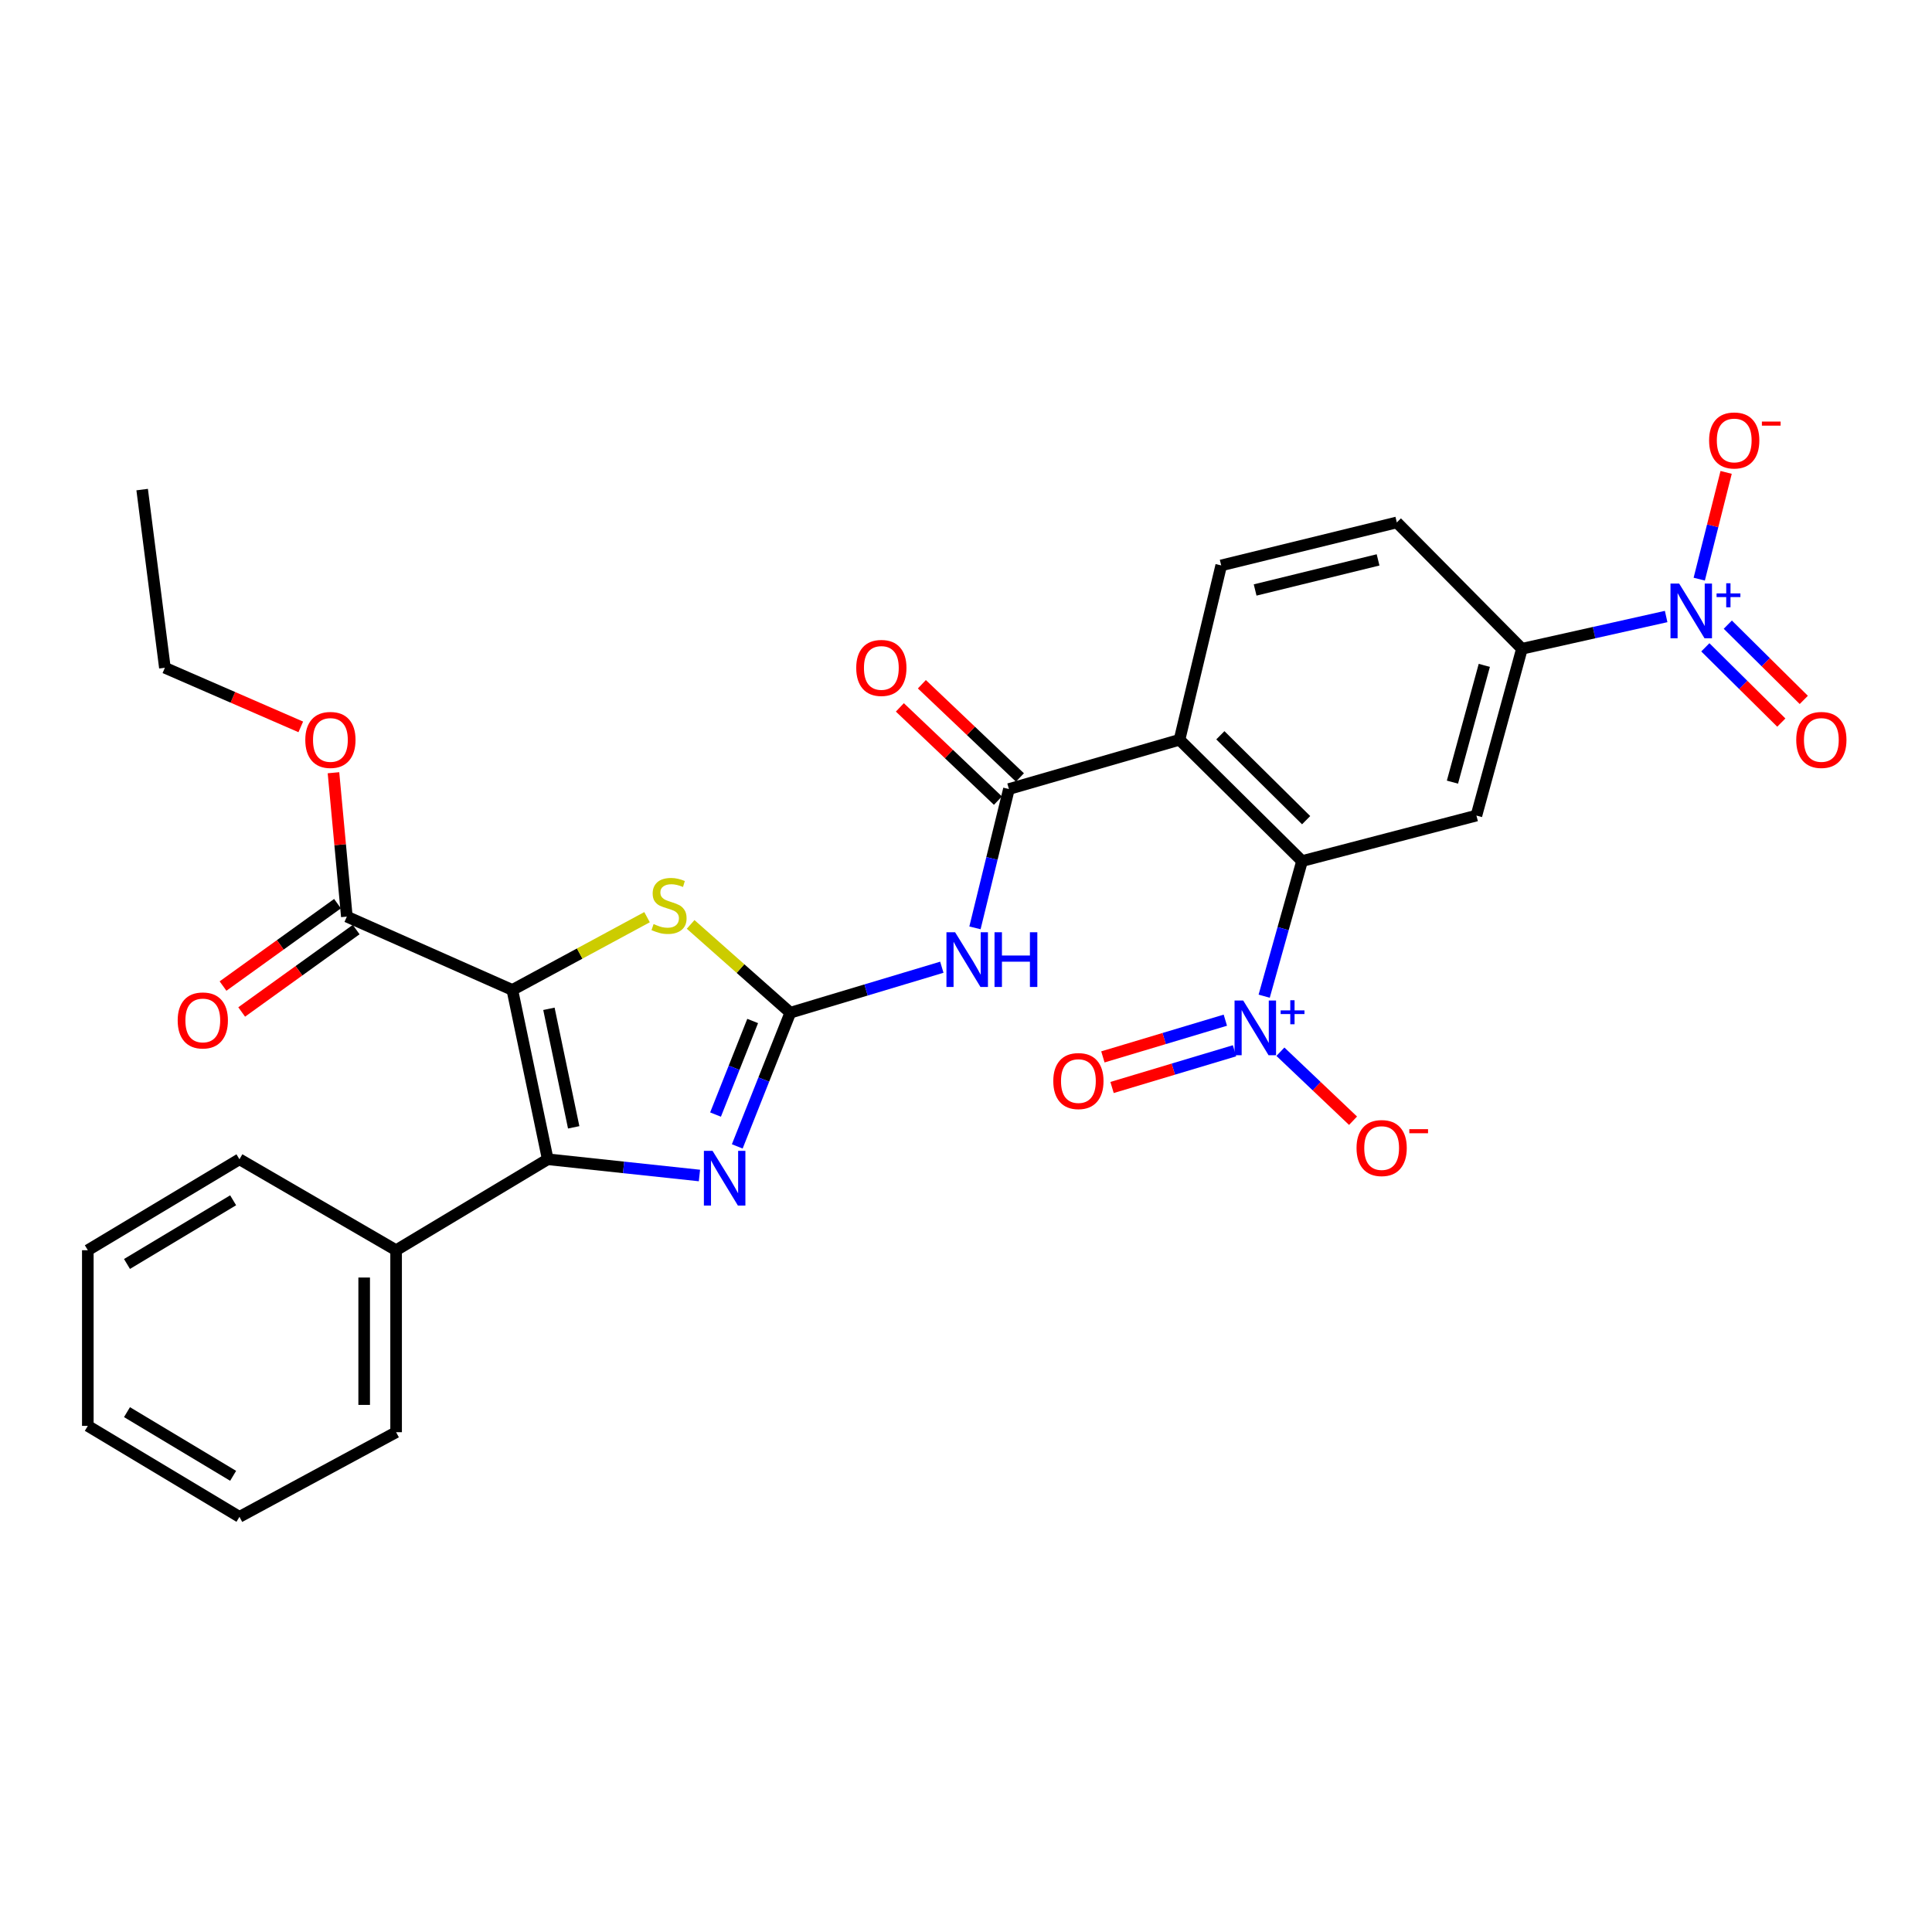 <?xml version='1.0' encoding='iso-8859-1'?>
<svg version='1.1' baseProfile='full'
              xmlns='http://www.w3.org/2000/svg'
                      xmlns:rdkit='http://www.rdkit.org/xml'
                      xmlns:xlink='http://www.w3.org/1999/xlink'
                  xml:space='preserve'
width='1000px' height='1000px' viewBox='0 0 1000 1000'>
<!-- END OF HEADER -->
<rect style='opacity:1.0;fill:#FFFFFF;stroke:none' width='1000' height='1000' x='0' y='0'> </rect>
<path class='bond-1' d='M 265.191,512.394 L 283.511,600.035' style='fill:none;fill-rule:evenodd;stroke:#000000;stroke-width:6px;stroke-linecap:butt;stroke-linejoin:miter;stroke-opacity:1' />
<path class='bond-1' d='M 284.118,522.158 L 296.942,583.507' style='fill:none;fill-rule:evenodd;stroke:#000000;stroke-width:6px;stroke-linecap:butt;stroke-linejoin:miter;stroke-opacity:1' />
<path class='bond-6' d='M 265.191,512.394 L 300.05,493.56' style='fill:none;fill-rule:evenodd;stroke:#000000;stroke-width:6px;stroke-linecap:butt;stroke-linejoin:miter;stroke-opacity:1' />
<path class='bond-6' d='M 300.05,493.56 L 334.909,474.725' style='fill:none;fill-rule:evenodd;stroke:#CCCC00;stroke-width:6px;stroke-linecap:butt;stroke-linejoin:miter;stroke-opacity:1' />
<path class='bond-11' d='M 265.191,512.394 L 179.524,474.441' style='fill:none;fill-rule:evenodd;stroke:#000000;stroke-width:6px;stroke-linecap:butt;stroke-linejoin:miter;stroke-opacity:1' />
<path class='bond-0' d='M 409.059,524.176 L 383.264,501.325' style='fill:none;fill-rule:evenodd;stroke:#000000;stroke-width:6px;stroke-linecap:butt;stroke-linejoin:miter;stroke-opacity:1' />
<path class='bond-0' d='M 383.264,501.325 L 357.47,478.475' style='fill:none;fill-rule:evenodd;stroke:#CCCC00;stroke-width:6px;stroke-linecap:butt;stroke-linejoin:miter;stroke-opacity:1' />
<path class='bond-8' d='M 409.059,524.176 L 448.275,512.404' style='fill:none;fill-rule:evenodd;stroke:#000000;stroke-width:6px;stroke-linecap:butt;stroke-linejoin:miter;stroke-opacity:1' />
<path class='bond-8' d='M 448.275,512.404 L 487.491,500.633' style='fill:none;fill-rule:evenodd;stroke:#0000FF;stroke-width:6px;stroke-linecap:butt;stroke-linejoin:miter;stroke-opacity:1' />
<path class='bond-30' d='M 409.059,524.176 L 395.332,558.773' style='fill:none;fill-rule:evenodd;stroke:#000000;stroke-width:6px;stroke-linecap:butt;stroke-linejoin:miter;stroke-opacity:1' />
<path class='bond-30' d='M 395.332,558.773 L 381.605,593.37' style='fill:none;fill-rule:evenodd;stroke:#0000FF;stroke-width:6px;stroke-linecap:butt;stroke-linejoin:miter;stroke-opacity:1' />
<path class='bond-30' d='M 389.577,528.459 L 379.968,552.677' style='fill:none;fill-rule:evenodd;stroke:#000000;stroke-width:6px;stroke-linecap:butt;stroke-linejoin:miter;stroke-opacity:1' />
<path class='bond-30' d='M 379.968,552.677 L 370.359,576.895' style='fill:none;fill-rule:evenodd;stroke:#0000FF;stroke-width:6px;stroke-linecap:butt;stroke-linejoin:miter;stroke-opacity:1' />
<path class='bond-2' d='M 283.511,600.035 L 322.771,604.237' style='fill:none;fill-rule:evenodd;stroke:#000000;stroke-width:6px;stroke-linecap:butt;stroke-linejoin:miter;stroke-opacity:1' />
<path class='bond-2' d='M 322.771,604.237 L 362.031,608.438' style='fill:none;fill-rule:evenodd;stroke:#0000FF;stroke-width:6px;stroke-linecap:butt;stroke-linejoin:miter;stroke-opacity:1' />
<path class='bond-18' d='M 283.511,600.035 L 205.025,647.116' style='fill:none;fill-rule:evenodd;stroke:#000000;stroke-width:6px;stroke-linecap:butt;stroke-linejoin:miter;stroke-opacity:1' />
<path class='bond-3' d='M 610.512,382.907 L 522.219,408.408' style='fill:none;fill-rule:evenodd;stroke:#000000;stroke-width:6px;stroke-linecap:butt;stroke-linejoin:miter;stroke-opacity:1' />
<path class='bond-4' d='M 610.512,382.907 L 673.938,445.69' style='fill:none;fill-rule:evenodd;stroke:#000000;stroke-width:6px;stroke-linecap:butt;stroke-linejoin:miter;stroke-opacity:1' />
<path class='bond-4' d='M 631.654,380.577 L 676.052,424.525' style='fill:none;fill-rule:evenodd;stroke:#000000;stroke-width:6px;stroke-linecap:butt;stroke-linejoin:miter;stroke-opacity:1' />
<path class='bond-13' d='M 610.512,382.907 L 632.092,292.658' style='fill:none;fill-rule:evenodd;stroke:#000000;stroke-width:6px;stroke-linecap:butt;stroke-linejoin:miter;stroke-opacity:1' />
<path class='bond-5' d='M 673.938,445.69 L 664.138,480.658' style='fill:none;fill-rule:evenodd;stroke:#000000;stroke-width:6px;stroke-linecap:butt;stroke-linejoin:miter;stroke-opacity:1' />
<path class='bond-5' d='M 664.138,480.658 L 654.338,515.626' style='fill:none;fill-rule:evenodd;stroke:#0000FF;stroke-width:6px;stroke-linecap:butt;stroke-linejoin:miter;stroke-opacity:1' />
<path class='bond-10' d='M 673.938,445.69 L 764.196,422.136' style='fill:none;fill-rule:evenodd;stroke:#000000;stroke-width:6px;stroke-linecap:butt;stroke-linejoin:miter;stroke-opacity:1' />
<path class='bond-14' d='M 662.736,544.371 L 681.535,562.228' style='fill:none;fill-rule:evenodd;stroke:#0000FF;stroke-width:6px;stroke-linecap:butt;stroke-linejoin:miter;stroke-opacity:1' />
<path class='bond-14' d='M 681.535,562.228 L 700.335,580.084' style='fill:none;fill-rule:evenodd;stroke:#FF0000;stroke-width:6px;stroke-linecap:butt;stroke-linejoin:miter;stroke-opacity:1' />
<path class='bond-16' d='M 634.238,528.047 L 602.546,537.547' style='fill:none;fill-rule:evenodd;stroke:#0000FF;stroke-width:6px;stroke-linecap:butt;stroke-linejoin:miter;stroke-opacity:1' />
<path class='bond-16' d='M 602.546,537.547 L 570.853,547.048' style='fill:none;fill-rule:evenodd;stroke:#FF0000;stroke-width:6px;stroke-linecap:butt;stroke-linejoin:miter;stroke-opacity:1' />
<path class='bond-16' d='M 638.985,543.88 L 607.292,553.38' style='fill:none;fill-rule:evenodd;stroke:#0000FF;stroke-width:6px;stroke-linecap:butt;stroke-linejoin:miter;stroke-opacity:1' />
<path class='bond-16' d='M 607.292,553.38 L 575.599,562.881' style='fill:none;fill-rule:evenodd;stroke:#FF0000;stroke-width:6px;stroke-linecap:butt;stroke-linejoin:miter;stroke-opacity:1' />
<path class='bond-7' d='M 522.219,408.408 L 513.43,444.333' style='fill:none;fill-rule:evenodd;stroke:#000000;stroke-width:6px;stroke-linecap:butt;stroke-linejoin:miter;stroke-opacity:1' />
<path class='bond-7' d='M 513.43,444.333 L 504.641,480.259' style='fill:none;fill-rule:evenodd;stroke:#0000FF;stroke-width:6px;stroke-linecap:butt;stroke-linejoin:miter;stroke-opacity:1' />
<path class='bond-19' d='M 527.913,402.418 L 502.535,378.292' style='fill:none;fill-rule:evenodd;stroke:#000000;stroke-width:6px;stroke-linecap:butt;stroke-linejoin:miter;stroke-opacity:1' />
<path class='bond-19' d='M 502.535,378.292 L 477.157,354.167' style='fill:none;fill-rule:evenodd;stroke:#FF0000;stroke-width:6px;stroke-linecap:butt;stroke-linejoin:miter;stroke-opacity:1' />
<path class='bond-19' d='M 516.525,414.398 L 491.147,390.272' style='fill:none;fill-rule:evenodd;stroke:#000000;stroke-width:6px;stroke-linecap:butt;stroke-linejoin:miter;stroke-opacity:1' />
<path class='bond-19' d='M 491.147,390.272 L 465.769,366.147' style='fill:none;fill-rule:evenodd;stroke:#FF0000;stroke-width:6px;stroke-linecap:butt;stroke-linejoin:miter;stroke-opacity:1' />
<path class='bond-9' d='M 862.397,319.106 L 825.074,327.453' style='fill:none;fill-rule:evenodd;stroke:#0000FF;stroke-width:6px;stroke-linecap:butt;stroke-linejoin:miter;stroke-opacity:1' />
<path class='bond-9' d='M 825.074,327.453 L 787.75,335.799' style='fill:none;fill-rule:evenodd;stroke:#000000;stroke-width:6px;stroke-linecap:butt;stroke-linejoin:miter;stroke-opacity:1' />
<path class='bond-15' d='M 879.524,299.766 L 886.485,272.14' style='fill:none;fill-rule:evenodd;stroke:#0000FF;stroke-width:6px;stroke-linecap:butt;stroke-linejoin:miter;stroke-opacity:1' />
<path class='bond-15' d='M 886.485,272.14 L 893.446,244.513' style='fill:none;fill-rule:evenodd;stroke:#FF0000;stroke-width:6px;stroke-linecap:butt;stroke-linejoin:miter;stroke-opacity:1' />
<path class='bond-17' d='M 882.676,335.059 L 902.341,354.536' style='fill:none;fill-rule:evenodd;stroke:#0000FF;stroke-width:6px;stroke-linecap:butt;stroke-linejoin:miter;stroke-opacity:1' />
<path class='bond-17' d='M 902.341,354.536 L 922.005,374.013' style='fill:none;fill-rule:evenodd;stroke:#FF0000;stroke-width:6px;stroke-linecap:butt;stroke-linejoin:miter;stroke-opacity:1' />
<path class='bond-17' d='M 894.308,323.315 L 913.972,342.792' style='fill:none;fill-rule:evenodd;stroke:#0000FF;stroke-width:6px;stroke-linecap:butt;stroke-linejoin:miter;stroke-opacity:1' />
<path class='bond-17' d='M 913.972,342.792 L 933.637,362.269' style='fill:none;fill-rule:evenodd;stroke:#FF0000;stroke-width:6px;stroke-linecap:butt;stroke-linejoin:miter;stroke-opacity:1' />
<path class='bond-32' d='M 764.196,422.136 L 787.75,335.799' style='fill:none;fill-rule:evenodd;stroke:#000000;stroke-width:6px;stroke-linecap:butt;stroke-linejoin:miter;stroke-opacity:1' />
<path class='bond-32' d='M 751.783,404.835 L 768.271,344.399' style='fill:none;fill-rule:evenodd;stroke:#000000;stroke-width:6px;stroke-linecap:butt;stroke-linejoin:miter;stroke-opacity:1' />
<path class='bond-21' d='M 174.697,467.733 L 145.067,489.057' style='fill:none;fill-rule:evenodd;stroke:#000000;stroke-width:6px;stroke-linecap:butt;stroke-linejoin:miter;stroke-opacity:1' />
<path class='bond-21' d='M 145.067,489.057 L 115.437,510.381' style='fill:none;fill-rule:evenodd;stroke:#FF0000;stroke-width:6px;stroke-linecap:butt;stroke-linejoin:miter;stroke-opacity:1' />
<path class='bond-21' d='M 184.352,481.15 L 154.722,502.473' style='fill:none;fill-rule:evenodd;stroke:#000000;stroke-width:6px;stroke-linecap:butt;stroke-linejoin:miter;stroke-opacity:1' />
<path class='bond-21' d='M 154.722,502.473 L 125.093,523.797' style='fill:none;fill-rule:evenodd;stroke:#FF0000;stroke-width:6px;stroke-linecap:butt;stroke-linejoin:miter;stroke-opacity:1' />
<path class='bond-22' d='M 179.524,474.441 L 176.065,437.203' style='fill:none;fill-rule:evenodd;stroke:#000000;stroke-width:6px;stroke-linecap:butt;stroke-linejoin:miter;stroke-opacity:1' />
<path class='bond-22' d='M 176.065,437.203 L 172.606,399.965' style='fill:none;fill-rule:evenodd;stroke:#FF0000;stroke-width:6px;stroke-linecap:butt;stroke-linejoin:miter;stroke-opacity:1' />
<path class='bond-12' d='M 787.75,335.799 L 722.993,270.408' style='fill:none;fill-rule:evenodd;stroke:#000000;stroke-width:6px;stroke-linecap:butt;stroke-linejoin:miter;stroke-opacity:1' />
<path class='bond-20' d='M 632.092,292.658 L 722.993,270.408' style='fill:none;fill-rule:evenodd;stroke:#000000;stroke-width:6px;stroke-linecap:butt;stroke-linejoin:miter;stroke-opacity:1' />
<path class='bond-20' d='M 649.657,305.375 L 713.288,289.8' style='fill:none;fill-rule:evenodd;stroke:#000000;stroke-width:6px;stroke-linecap:butt;stroke-linejoin:miter;stroke-opacity:1' />
<path class='bond-23' d='M 205.025,647.116 L 205.025,741.304' style='fill:none;fill-rule:evenodd;stroke:#000000;stroke-width:6px;stroke-linecap:butt;stroke-linejoin:miter;stroke-opacity:1' />
<path class='bond-23' d='M 188.496,661.244 L 188.496,727.176' style='fill:none;fill-rule:evenodd;stroke:#000000;stroke-width:6px;stroke-linecap:butt;stroke-linejoin:miter;stroke-opacity:1' />
<path class='bond-24' d='M 205.025,647.116 L 123.94,600.035' style='fill:none;fill-rule:evenodd;stroke:#000000;stroke-width:6px;stroke-linecap:butt;stroke-linejoin:miter;stroke-opacity:1' />
<path class='bond-25' d='M 155.685,376.235 L 120.515,360.934' style='fill:none;fill-rule:evenodd;stroke:#FF0000;stroke-width:6px;stroke-linecap:butt;stroke-linejoin:miter;stroke-opacity:1' />
<path class='bond-25' d='M 120.515,360.934 L 85.345,345.634' style='fill:none;fill-rule:evenodd;stroke:#000000;stroke-width:6px;stroke-linecap:butt;stroke-linejoin:miter;stroke-opacity:1' />
<path class='bond-28' d='M 205.025,741.304 L 123.94,785.116' style='fill:none;fill-rule:evenodd;stroke:#000000;stroke-width:6px;stroke-linecap:butt;stroke-linejoin:miter;stroke-opacity:1' />
<path class='bond-27' d='M 123.94,600.035 L 45.455,647.116' style='fill:none;fill-rule:evenodd;stroke:#000000;stroke-width:6px;stroke-linecap:butt;stroke-linejoin:miter;stroke-opacity:1' />
<path class='bond-27' d='M 120.67,621.272 L 65.73,654.228' style='fill:none;fill-rule:evenodd;stroke:#000000;stroke-width:6px;stroke-linecap:butt;stroke-linejoin:miter;stroke-opacity:1' />
<path class='bond-26' d='M 85.345,345.634 L 73.582,253.41' style='fill:none;fill-rule:evenodd;stroke:#000000;stroke-width:6px;stroke-linecap:butt;stroke-linejoin:miter;stroke-opacity:1' />
<path class='bond-29' d='M 45.455,647.116 L 45.455,738.035' style='fill:none;fill-rule:evenodd;stroke:#000000;stroke-width:6px;stroke-linecap:butt;stroke-linejoin:miter;stroke-opacity:1' />
<path class='bond-31' d='M 123.94,785.116 L 45.455,738.035' style='fill:none;fill-rule:evenodd;stroke:#000000;stroke-width:6px;stroke-linecap:butt;stroke-linejoin:miter;stroke-opacity:1' />
<path class='bond-31' d='M 120.67,763.879 L 65.73,730.923' style='fill:none;fill-rule:evenodd;stroke:#000000;stroke-width:6px;stroke-linecap:butt;stroke-linejoin:miter;stroke-opacity:1' />
<path  class='atom-3' d='M 368.813 595.673
L 378.093 610.673
Q 379.013 612.153, 380.493 614.833
Q 381.973 617.513, 382.053 617.673
L 382.053 595.673
L 385.813 595.673
L 385.813 623.993
L 381.933 623.993
L 371.973 607.593
Q 370.813 605.673, 369.573 603.473
Q 368.373 601.273, 368.013 600.593
L 368.013 623.993
L 364.333 623.993
L 364.333 595.673
L 368.813 595.673
' fill='#0000FF'/>
<path  class='atom-6' d='M 643.481 517.867
L 652.761 532.867
Q 653.681 534.347, 655.161 537.027
Q 656.641 539.707, 656.721 539.867
L 656.721 517.867
L 660.481 517.867
L 660.481 546.187
L 656.601 546.187
L 646.641 529.787
Q 645.481 527.867, 644.241 525.667
Q 643.041 523.467, 642.681 522.787
L 642.681 546.187
L 639.001 546.187
L 639.001 517.867
L 643.481 517.867
' fill='#0000FF'/>
<path  class='atom-6' d='M 662.857 522.972
L 667.847 522.972
L 667.847 517.718
L 670.064 517.718
L 670.064 522.972
L 675.186 522.972
L 675.186 524.873
L 670.064 524.873
L 670.064 530.153
L 667.847 530.153
L 667.847 524.873
L 662.857 524.873
L 662.857 522.972
' fill='#0000FF'/>
<path  class='atom-7' d='M 338.294 478.294
Q 338.614 478.414, 339.934 478.974
Q 341.254 479.534, 342.694 479.894
Q 344.174 480.214, 345.614 480.214
Q 348.294 480.214, 349.854 478.934
Q 351.414 477.614, 351.414 475.334
Q 351.414 473.774, 350.614 472.814
Q 349.854 471.854, 348.654 471.334
Q 347.454 470.814, 345.454 470.214
Q 342.934 469.454, 341.414 468.734
Q 339.934 468.014, 338.854 466.494
Q 337.814 464.974, 337.814 462.414
Q 337.814 458.854, 340.214 456.654
Q 342.654 454.454, 347.454 454.454
Q 350.734 454.454, 354.454 456.014
L 353.534 459.094
Q 350.134 457.694, 347.574 457.694
Q 344.814 457.694, 343.294 458.854
Q 341.774 459.974, 341.814 461.934
Q 341.814 463.454, 342.574 464.374
Q 343.374 465.294, 344.494 465.814
Q 345.654 466.334, 347.574 466.934
Q 350.134 467.734, 351.654 468.534
Q 353.174 469.334, 354.254 470.974
Q 355.374 472.574, 355.374 475.334
Q 355.374 479.254, 352.734 481.374
Q 350.134 483.454, 345.774 483.454
Q 343.254 483.454, 341.334 482.894
Q 339.454 482.374, 337.214 481.454
L 338.294 478.294
' fill='#CCCC00'/>
<path  class='atom-9' d='M 494.361 482.532
L 503.641 497.532
Q 504.561 499.012, 506.041 501.692
Q 507.521 504.372, 507.601 504.532
L 507.601 482.532
L 511.361 482.532
L 511.361 510.852
L 507.481 510.852
L 497.521 494.452
Q 496.361 492.532, 495.121 490.332
Q 493.921 488.132, 493.561 487.452
L 493.561 510.852
L 489.881 510.852
L 489.881 482.532
L 494.361 482.532
' fill='#0000FF'/>
<path  class='atom-9' d='M 514.761 482.532
L 518.601 482.532
L 518.601 494.572
L 533.081 494.572
L 533.081 482.532
L 536.921 482.532
L 536.921 510.852
L 533.081 510.852
L 533.081 497.772
L 518.601 497.772
L 518.601 510.852
L 514.761 510.852
L 514.761 482.532
' fill='#0000FF'/>
<path  class='atom-10' d='M 869.122 302.043
L 878.402 317.043
Q 879.322 318.523, 880.802 321.203
Q 882.282 323.883, 882.362 324.043
L 882.362 302.043
L 886.122 302.043
L 886.122 330.363
L 882.242 330.363
L 872.282 313.963
Q 871.122 312.043, 869.882 309.843
Q 868.682 307.643, 868.322 306.963
L 868.322 330.363
L 864.642 330.363
L 864.642 302.043
L 869.122 302.043
' fill='#0000FF'/>
<path  class='atom-10' d='M 888.498 307.147
L 893.488 307.147
L 893.488 301.894
L 895.705 301.894
L 895.705 307.147
L 900.827 307.147
L 900.827 309.048
L 895.705 309.048
L 895.705 314.328
L 893.488 314.328
L 893.488 309.048
L 888.498 309.048
L 888.498 307.147
' fill='#0000FF'/>
<path  class='atom-15' d='M 702.141 594.229
Q 702.141 587.429, 705.501 583.629
Q 708.861 579.829, 715.141 579.829
Q 721.421 579.829, 724.781 583.629
Q 728.141 587.429, 728.141 594.229
Q 728.141 601.109, 724.741 605.029
Q 721.341 608.909, 715.141 608.909
Q 708.901 608.909, 705.501 605.029
Q 702.141 601.149, 702.141 594.229
M 715.141 605.709
Q 719.461 605.709, 721.781 602.829
Q 724.141 599.909, 724.141 594.229
Q 724.141 588.669, 721.781 585.869
Q 719.461 583.029, 715.141 583.029
Q 710.821 583.029, 708.461 585.829
Q 706.141 588.629, 706.141 594.229
Q 706.141 599.949, 708.461 602.829
Q 710.821 605.709, 715.141 605.709
' fill='#FF0000'/>
<path  class='atom-15' d='M 729.461 584.452
L 739.15 584.452
L 739.15 586.564
L 729.461 586.564
L 729.461 584.452
' fill='#FF0000'/>
<path  class='atom-16' d='M 884.632 227.98
Q 884.632 221.18, 887.992 217.38
Q 891.352 213.58, 897.632 213.58
Q 903.912 213.58, 907.272 217.38
Q 910.632 221.18, 910.632 227.98
Q 910.632 234.86, 907.232 238.78
Q 903.832 242.66, 897.632 242.66
Q 891.392 242.66, 887.992 238.78
Q 884.632 234.9, 884.632 227.98
M 897.632 239.46
Q 901.952 239.46, 904.272 236.58
Q 906.632 233.66, 906.632 227.98
Q 906.632 222.42, 904.272 219.62
Q 901.952 216.78, 897.632 216.78
Q 893.312 216.78, 890.952 219.58
Q 888.632 222.38, 888.632 227.98
Q 888.632 233.7, 890.952 236.58
Q 893.312 239.46, 897.632 239.46
' fill='#FF0000'/>
<path  class='atom-16' d='M 911.952 218.203
L 921.641 218.203
L 921.641 220.315
L 911.952 220.315
L 911.952 218.203
' fill='#FF0000'/>
<path  class='atom-17' d='M 545.179 559.555
Q 545.179 552.755, 548.539 548.955
Q 551.899 545.155, 558.179 545.155
Q 564.459 545.155, 567.819 548.955
Q 571.179 552.755, 571.179 559.555
Q 571.179 566.435, 567.779 570.355
Q 564.379 574.235, 558.179 574.235
Q 551.939 574.235, 548.539 570.355
Q 545.179 566.475, 545.179 559.555
M 558.179 571.035
Q 562.499 571.035, 564.819 568.155
Q 567.179 565.235, 567.179 559.555
Q 567.179 553.995, 564.819 551.195
Q 562.499 548.355, 558.179 548.355
Q 553.859 548.355, 551.499 551.155
Q 549.179 553.955, 549.179 559.555
Q 549.179 565.275, 551.499 568.155
Q 553.859 571.035, 558.179 571.035
' fill='#FF0000'/>
<path  class='atom-18' d='M 929.729 382.987
Q 929.729 376.187, 933.089 372.387
Q 936.449 368.587, 942.729 368.587
Q 949.009 368.587, 952.369 372.387
Q 955.729 376.187, 955.729 382.987
Q 955.729 389.867, 952.329 393.787
Q 948.929 397.667, 942.729 397.667
Q 936.489 397.667, 933.089 393.787
Q 929.729 389.907, 929.729 382.987
M 942.729 394.467
Q 947.049 394.467, 949.369 391.587
Q 951.729 388.667, 951.729 382.987
Q 951.729 377.427, 949.369 374.627
Q 947.049 371.787, 942.729 371.787
Q 938.409 371.787, 936.049 374.587
Q 933.729 377.387, 933.729 382.987
Q 933.729 388.707, 936.049 391.587
Q 938.409 394.467, 942.729 394.467
' fill='#FF0000'/>
<path  class='atom-20' d='M 443.185 345.714
Q 443.185 338.914, 446.545 335.114
Q 449.905 331.314, 456.185 331.314
Q 462.465 331.314, 465.825 335.114
Q 469.185 338.914, 469.185 345.714
Q 469.185 352.594, 465.785 356.514
Q 462.385 360.394, 456.185 360.394
Q 449.945 360.394, 446.545 356.514
Q 443.185 352.634, 443.185 345.714
M 456.185 357.194
Q 460.505 357.194, 462.825 354.314
Q 465.185 351.394, 465.185 345.714
Q 465.185 340.154, 462.825 337.354
Q 460.505 334.514, 456.185 334.514
Q 451.865 334.514, 449.505 337.314
Q 447.185 340.114, 447.185 345.714
Q 447.185 351.434, 449.505 354.314
Q 451.865 357.194, 456.185 357.194
' fill='#FF0000'/>
<path  class='atom-22' d='M 91.969 528.177
Q 91.969 521.377, 95.329 517.577
Q 98.689 513.777, 104.969 513.777
Q 111.249 513.777, 114.609 517.577
Q 117.969 521.377, 117.969 528.177
Q 117.969 535.057, 114.569 538.977
Q 111.169 542.857, 104.969 542.857
Q 98.729 542.857, 95.329 538.977
Q 91.969 535.097, 91.969 528.177
M 104.969 539.657
Q 109.289 539.657, 111.609 536.777
Q 113.969 533.857, 113.969 528.177
Q 113.969 522.617, 111.609 519.817
Q 109.289 516.977, 104.969 516.977
Q 100.649 516.977, 98.289 519.777
Q 95.969 522.577, 95.969 528.177
Q 95.969 533.897, 98.289 536.777
Q 100.649 539.657, 104.969 539.657
' fill='#FF0000'/>
<path  class='atom-23' d='M 158.021 382.987
Q 158.021 376.187, 161.381 372.387
Q 164.741 368.587, 171.021 368.587
Q 177.301 368.587, 180.661 372.387
Q 184.021 376.187, 184.021 382.987
Q 184.021 389.867, 180.621 393.787
Q 177.221 397.667, 171.021 397.667
Q 164.781 397.667, 161.381 393.787
Q 158.021 389.907, 158.021 382.987
M 171.021 394.467
Q 175.341 394.467, 177.661 391.587
Q 180.021 388.667, 180.021 382.987
Q 180.021 377.427, 177.661 374.627
Q 175.341 371.787, 171.021 371.787
Q 166.701 371.787, 164.341 374.587
Q 162.021 377.387, 162.021 382.987
Q 162.021 388.707, 164.341 391.587
Q 166.701 394.467, 171.021 394.467
' fill='#FF0000'/>
</svg>
